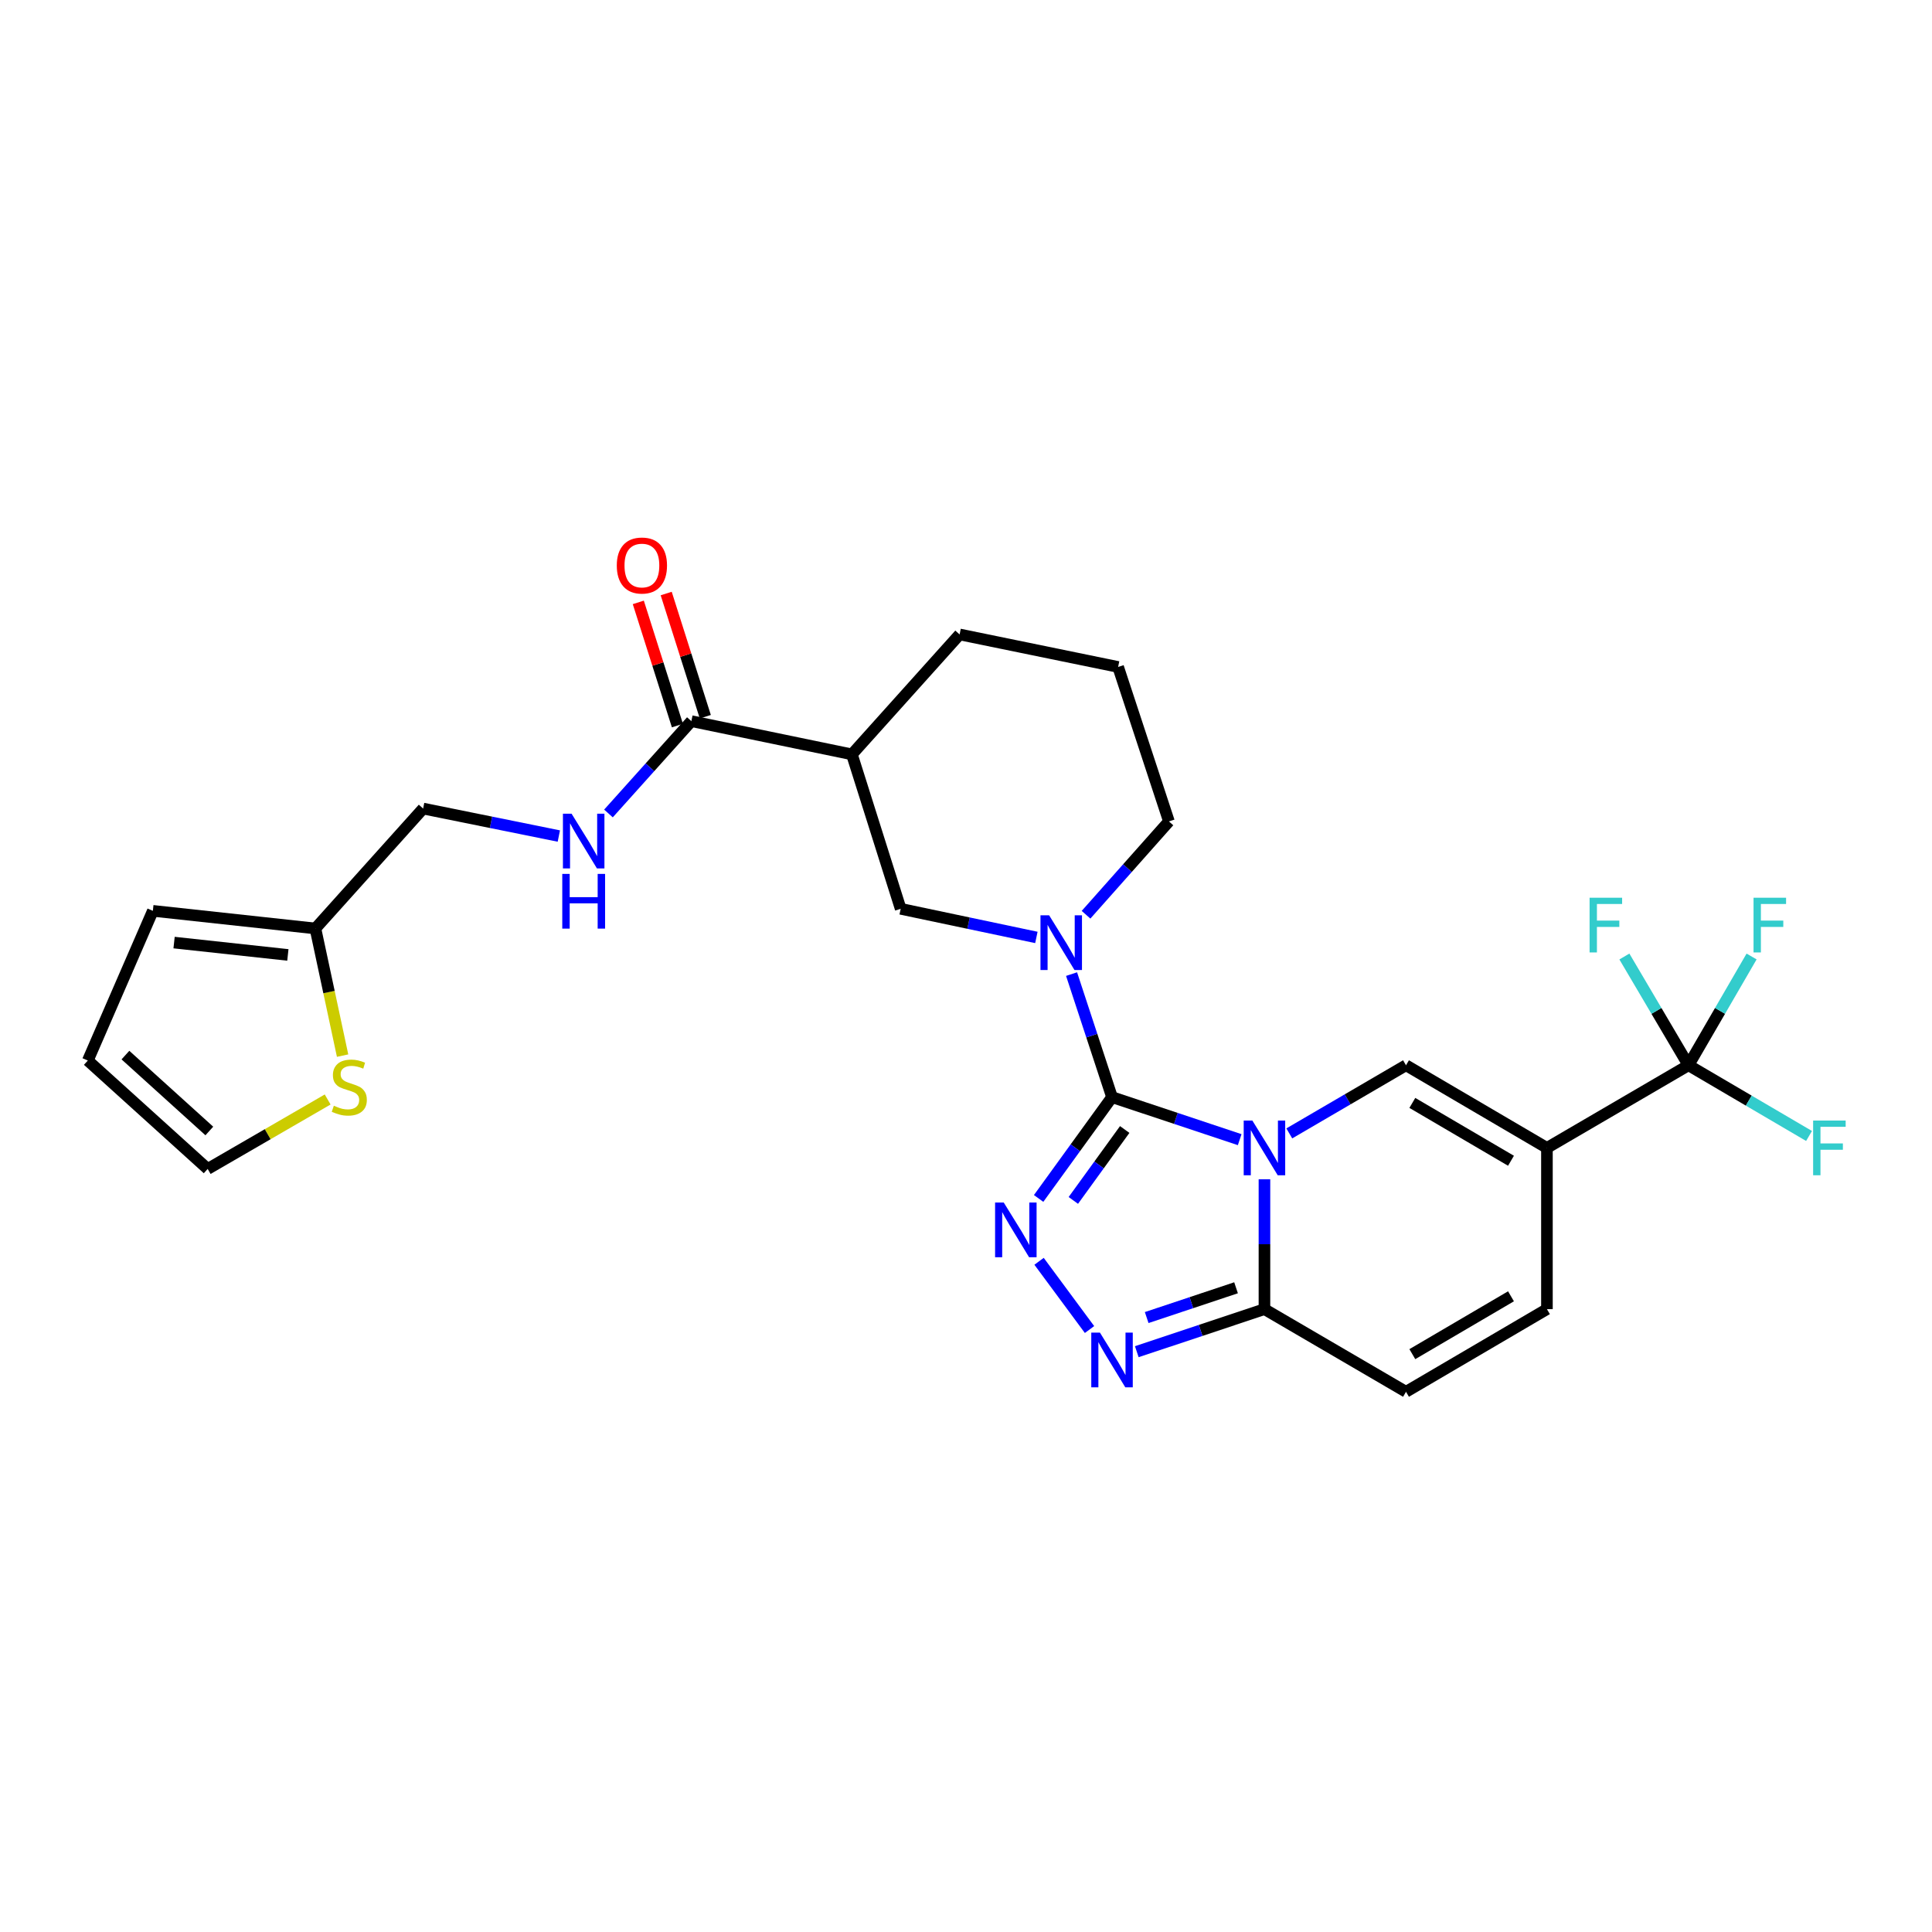 <?xml version='1.0' encoding='iso-8859-1'?>
<svg version='1.1' baseProfile='full'
              xmlns='http://www.w3.org/2000/svg'
                      xmlns:rdkit='http://www.rdkit.org/xml'
                      xmlns:xlink='http://www.w3.org/1999/xlink'
                  xml:space='preserve'
width='1000px' height='1000px' viewBox='0 0 1000 1000'>
<!-- END OF HEADER -->
<rect style='opacity:1.0;fill:#FFFFFF;stroke:none' width='1000' height='1000' x='0' y='0'> </rect>
<path class='bond-0' d='M 641.658,589.886 L 608.62,578.88' style='fill:none;fill-rule:evenodd;stroke:#0000FF;stroke-width:6px;stroke-linecap:butt;stroke-linejoin:miter;stroke-opacity:1' />
<path class='bond-0' d='M 608.62,578.88 L 575.582,567.875' style='fill:none;fill-rule:evenodd;stroke:#000000;stroke-width:6px;stroke-linecap:butt;stroke-linejoin:miter;stroke-opacity:1' />
<path class='bond-3' d='M 667.338,586.647 L 697.541,569.014' style='fill:none;fill-rule:evenodd;stroke:#0000FF;stroke-width:6px;stroke-linecap:butt;stroke-linejoin:miter;stroke-opacity:1' />
<path class='bond-3' d='M 697.541,569.014 L 727.743,551.38' style='fill:none;fill-rule:evenodd;stroke:#000000;stroke-width:6px;stroke-linecap:butt;stroke-linejoin:miter;stroke-opacity:1' />
<path class='bond-5' d='M 654.477,610.403 L 654.477,644.008' style='fill:none;fill-rule:evenodd;stroke:#0000FF;stroke-width:6px;stroke-linecap:butt;stroke-linejoin:miter;stroke-opacity:1' />
<path class='bond-5' d='M 654.477,644.008 L 654.477,677.613' style='fill:none;fill-rule:evenodd;stroke:#000000;stroke-width:6px;stroke-linecap:butt;stroke-linejoin:miter;stroke-opacity:1' />
<path class='bond-1' d='M 575.582,567.875 L 556.586,594.094' style='fill:none;fill-rule:evenodd;stroke:#000000;stroke-width:6px;stroke-linecap:butt;stroke-linejoin:miter;stroke-opacity:1' />
<path class='bond-1' d='M 556.586,594.094 L 537.591,620.314' style='fill:none;fill-rule:evenodd;stroke:#0000FF;stroke-width:6px;stroke-linecap:butt;stroke-linejoin:miter;stroke-opacity:1' />
<path class='bond-1' d='M 582.15,584.628 L 568.853,602.981' style='fill:none;fill-rule:evenodd;stroke:#000000;stroke-width:6px;stroke-linecap:butt;stroke-linejoin:miter;stroke-opacity:1' />
<path class='bond-1' d='M 568.853,602.981 L 555.557,621.335' style='fill:none;fill-rule:evenodd;stroke:#0000FF;stroke-width:6px;stroke-linecap:butt;stroke-linejoin:miter;stroke-opacity:1' />
<path class='bond-4' d='M 575.582,567.875 L 565.111,536.033' style='fill:none;fill-rule:evenodd;stroke:#000000;stroke-width:6px;stroke-linecap:butt;stroke-linejoin:miter;stroke-opacity:1' />
<path class='bond-4' d='M 565.111,536.033 L 554.64,504.191' style='fill:none;fill-rule:evenodd;stroke:#0000FF;stroke-width:6px;stroke-linecap:butt;stroke-linejoin:miter;stroke-opacity:1' />
<path class='bond-27' d='M 537.816,652.849 L 563.935,688.164' style='fill:none;fill-rule:evenodd;stroke:#0000FF;stroke-width:6px;stroke-linecap:butt;stroke-linejoin:miter;stroke-opacity:1' />
<path class='bond-2' d='M 800.689,594.156 L 727.743,551.38' style='fill:none;fill-rule:evenodd;stroke:#000000;stroke-width:6px;stroke-linecap:butt;stroke-linejoin:miter;stroke-opacity:1' />
<path class='bond-2' d='M 782.084,600.807 L 731.022,570.864' style='fill:none;fill-rule:evenodd;stroke:#000000;stroke-width:6px;stroke-linecap:butt;stroke-linejoin:miter;stroke-opacity:1' />
<path class='bond-7' d='M 800.689,594.156 L 873.963,551.38' style='fill:none;fill-rule:evenodd;stroke:#000000;stroke-width:6px;stroke-linecap:butt;stroke-linejoin:miter;stroke-opacity:1' />
<path class='bond-28' d='M 800.689,594.156 L 800.689,677.613' style='fill:none;fill-rule:evenodd;stroke:#000000;stroke-width:6px;stroke-linecap:butt;stroke-linejoin:miter;stroke-opacity:1' />
<path class='bond-11' d='M 536.428,485.214 L 501.308,477.806' style='fill:none;fill-rule:evenodd;stroke:#0000FF;stroke-width:6px;stroke-linecap:butt;stroke-linejoin:miter;stroke-opacity:1' />
<path class='bond-11' d='M 501.308,477.806 L 466.188,470.398' style='fill:none;fill-rule:evenodd;stroke:#000000;stroke-width:6px;stroke-linecap:butt;stroke-linejoin:miter;stroke-opacity:1' />
<path class='bond-24' d='M 562.13,473.472 L 583.583,449.318' style='fill:none;fill-rule:evenodd;stroke:#0000FF;stroke-width:6px;stroke-linecap:butt;stroke-linejoin:miter;stroke-opacity:1' />
<path class='bond-24' d='M 583.583,449.318 L 605.036,425.164' style='fill:none;fill-rule:evenodd;stroke:#000000;stroke-width:6px;stroke-linecap:butt;stroke-linejoin:miter;stroke-opacity:1' />
<path class='bond-6' d='M 654.477,677.613 L 621.439,688.626' style='fill:none;fill-rule:evenodd;stroke:#000000;stroke-width:6px;stroke-linecap:butt;stroke-linejoin:miter;stroke-opacity:1' />
<path class='bond-6' d='M 621.439,688.626 L 588.401,699.638' style='fill:none;fill-rule:evenodd;stroke:#0000FF;stroke-width:6px;stroke-linecap:butt;stroke-linejoin:miter;stroke-opacity:1' />
<path class='bond-6' d='M 639.776,666.546 L 616.649,674.255' style='fill:none;fill-rule:evenodd;stroke:#000000;stroke-width:6px;stroke-linecap:butt;stroke-linejoin:miter;stroke-opacity:1' />
<path class='bond-6' d='M 616.649,674.255 L 593.522,681.964' style='fill:none;fill-rule:evenodd;stroke:#0000FF;stroke-width:6px;stroke-linecap:butt;stroke-linejoin:miter;stroke-opacity:1' />
<path class='bond-12' d='M 654.477,677.613 L 727.743,720.389' style='fill:none;fill-rule:evenodd;stroke:#000000;stroke-width:6px;stroke-linecap:butt;stroke-linejoin:miter;stroke-opacity:1' />
<path class='bond-20' d='M 873.963,551.38 L 857.369,523.234' style='fill:none;fill-rule:evenodd;stroke:#000000;stroke-width:6px;stroke-linecap:butt;stroke-linejoin:miter;stroke-opacity:1' />
<path class='bond-20' d='M 857.369,523.234 L 840.776,495.087' style='fill:none;fill-rule:evenodd;stroke:#33CCCC;stroke-width:6px;stroke-linecap:butt;stroke-linejoin:miter;stroke-opacity:1' />
<path class='bond-21' d='M 873.963,551.38 L 890.291,523.229' style='fill:none;fill-rule:evenodd;stroke:#000000;stroke-width:6px;stroke-linecap:butt;stroke-linejoin:miter;stroke-opacity:1' />
<path class='bond-21' d='M 890.291,523.229 L 906.619,495.079' style='fill:none;fill-rule:evenodd;stroke:#33CCCC;stroke-width:6px;stroke-linecap:butt;stroke-linejoin:miter;stroke-opacity:1' />
<path class='bond-22' d='M 873.963,551.38 L 905.16,569.679' style='fill:none;fill-rule:evenodd;stroke:#000000;stroke-width:6px;stroke-linecap:butt;stroke-linejoin:miter;stroke-opacity:1' />
<path class='bond-22' d='M 905.16,569.679 L 936.358,587.978' style='fill:none;fill-rule:evenodd;stroke:#33CCCC;stroke-width:6px;stroke-linecap:butt;stroke-linejoin:miter;stroke-opacity:1' />
<path class='bond-8' d='M 440.942,390.459 L 466.188,470.398' style='fill:none;fill-rule:evenodd;stroke:#000000;stroke-width:6px;stroke-linecap:butt;stroke-linejoin:miter;stroke-opacity:1' />
<path class='bond-10' d='M 440.942,390.459 L 357.847,373.266' style='fill:none;fill-rule:evenodd;stroke:#000000;stroke-width:6px;stroke-linecap:butt;stroke-linejoin:miter;stroke-opacity:1' />
<path class='bond-29' d='M 440.942,390.459 L 496.695,328.386' style='fill:none;fill-rule:evenodd;stroke:#000000;stroke-width:6px;stroke-linecap:butt;stroke-linejoin:miter;stroke-opacity:1' />
<path class='bond-9' d='M 800.689,677.613 L 727.743,720.389' style='fill:none;fill-rule:evenodd;stroke:#000000;stroke-width:6px;stroke-linecap:butt;stroke-linejoin:miter;stroke-opacity:1' />
<path class='bond-9' d='M 782.084,670.962 L 731.022,700.906' style='fill:none;fill-rule:evenodd;stroke:#000000;stroke-width:6px;stroke-linecap:butt;stroke-linejoin:miter;stroke-opacity:1' />
<path class='bond-13' d='M 357.847,373.266 L 336.392,397.16' style='fill:none;fill-rule:evenodd;stroke:#000000;stroke-width:6px;stroke-linecap:butt;stroke-linejoin:miter;stroke-opacity:1' />
<path class='bond-13' d='M 336.392,397.16 L 314.937,421.055' style='fill:none;fill-rule:evenodd;stroke:#0000FF;stroke-width:6px;stroke-linecap:butt;stroke-linejoin:miter;stroke-opacity:1' />
<path class='bond-17' d='M 365.066,370.974 L 354.945,339.093' style='fill:none;fill-rule:evenodd;stroke:#000000;stroke-width:6px;stroke-linecap:butt;stroke-linejoin:miter;stroke-opacity:1' />
<path class='bond-17' d='M 354.945,339.093 L 344.823,307.211' style='fill:none;fill-rule:evenodd;stroke:#FF0000;stroke-width:6px;stroke-linecap:butt;stroke-linejoin:miter;stroke-opacity:1' />
<path class='bond-17' d='M 350.628,375.557 L 340.507,343.676' style='fill:none;fill-rule:evenodd;stroke:#000000;stroke-width:6px;stroke-linecap:butt;stroke-linejoin:miter;stroke-opacity:1' />
<path class='bond-17' d='M 340.507,343.676 L 330.385,311.795' style='fill:none;fill-rule:evenodd;stroke:#FF0000;stroke-width:6px;stroke-linecap:butt;stroke-linejoin:miter;stroke-opacity:1' />
<path class='bond-23' d='M 289.251,432.734 L 254.13,425.621' style='fill:none;fill-rule:evenodd;stroke:#0000FF;stroke-width:6px;stroke-linecap:butt;stroke-linejoin:miter;stroke-opacity:1' />
<path class='bond-23' d='M 254.13,425.621 L 219.008,418.508' style='fill:none;fill-rule:evenodd;stroke:#000000;stroke-width:6px;stroke-linecap:butt;stroke-linejoin:miter;stroke-opacity:1' />
<path class='bond-14' d='M 177.326,546.389 L 170.29,513.485' style='fill:none;fill-rule:evenodd;stroke:#CCCC00;stroke-width:6px;stroke-linecap:butt;stroke-linejoin:miter;stroke-opacity:1' />
<path class='bond-14' d='M 170.29,513.485 L 163.255,480.58' style='fill:none;fill-rule:evenodd;stroke:#000000;stroke-width:6px;stroke-linecap:butt;stroke-linejoin:miter;stroke-opacity:1' />
<path class='bond-16' d='M 169.595,569.09 L 138.545,587.068' style='fill:none;fill-rule:evenodd;stroke:#CCCC00;stroke-width:6px;stroke-linecap:butt;stroke-linejoin:miter;stroke-opacity:1' />
<path class='bond-16' d='M 138.545,587.068 L 107.494,605.046' style='fill:none;fill-rule:evenodd;stroke:#000000;stroke-width:6px;stroke-linecap:butt;stroke-linejoin:miter;stroke-opacity:1' />
<path class='bond-15' d='M 163.255,480.58 L 219.008,418.508' style='fill:none;fill-rule:evenodd;stroke:#000000;stroke-width:6px;stroke-linecap:butt;stroke-linejoin:miter;stroke-opacity:1' />
<path class='bond-18' d='M 163.255,480.58 L 79.117,471.45' style='fill:none;fill-rule:evenodd;stroke:#000000;stroke-width:6px;stroke-linecap:butt;stroke-linejoin:miter;stroke-opacity:1' />
<path class='bond-18' d='M 149,494.27 L 90.103,487.879' style='fill:none;fill-rule:evenodd;stroke:#000000;stroke-width:6px;stroke-linecap:butt;stroke-linejoin:miter;stroke-opacity:1' />
<path class='bond-30' d='M 107.494,605.046 L 45.455,548.931' style='fill:none;fill-rule:evenodd;stroke:#000000;stroke-width:6px;stroke-linecap:butt;stroke-linejoin:miter;stroke-opacity:1' />
<path class='bond-30' d='M 108.349,585.395 L 64.922,546.114' style='fill:none;fill-rule:evenodd;stroke:#000000;stroke-width:6px;stroke-linecap:butt;stroke-linejoin:miter;stroke-opacity:1' />
<path class='bond-19' d='M 79.117,471.45 L 45.455,548.931' style='fill:none;fill-rule:evenodd;stroke:#000000;stroke-width:6px;stroke-linecap:butt;stroke-linejoin:miter;stroke-opacity:1' />
<path class='bond-26' d='M 605.036,425.164 L 578.738,345.217' style='fill:none;fill-rule:evenodd;stroke:#000000;stroke-width:6px;stroke-linecap:butt;stroke-linejoin:miter;stroke-opacity:1' />
<path class='bond-25' d='M 496.695,328.386 L 578.738,345.217' style='fill:none;fill-rule:evenodd;stroke:#000000;stroke-width:6px;stroke-linecap:butt;stroke-linejoin:miter;stroke-opacity:1' />
<path  class='atom-0' d='M 648.217 579.996
L 657.497 594.996
Q 658.417 596.476, 659.897 599.156
Q 661.377 601.836, 661.457 601.996
L 661.457 579.996
L 665.217 579.996
L 665.217 608.316
L 661.337 608.316
L 651.377 591.916
Q 650.217 589.996, 648.977 587.796
Q 647.777 585.596, 647.417 584.916
L 647.417 608.316
L 643.737 608.316
L 643.737 579.996
L 648.217 579.996
' fill='#0000FF'/>
<path  class='atom-2' d='M 519.536 622.436
L 528.816 637.436
Q 529.736 638.916, 531.216 641.596
Q 532.696 644.276, 532.776 644.436
L 532.776 622.436
L 536.536 622.436
L 536.536 650.756
L 532.656 650.756
L 522.696 634.356
Q 521.536 632.436, 520.296 630.236
Q 519.096 628.036, 518.736 627.356
L 518.736 650.756
L 515.056 650.756
L 515.056 622.436
L 519.536 622.436
' fill='#0000FF'/>
<path  class='atom-5' d='M 543.032 473.767
L 552.312 488.767
Q 553.232 490.247, 554.712 492.927
Q 556.192 495.607, 556.272 495.767
L 556.272 473.767
L 560.032 473.767
L 560.032 502.087
L 556.152 502.087
L 546.192 485.687
Q 545.032 483.767, 543.792 481.567
Q 542.592 479.367, 542.232 478.687
L 542.232 502.087
L 538.552 502.087
L 538.552 473.767
L 543.032 473.767
' fill='#0000FF'/>
<path  class='atom-7' d='M 569.322 689.751
L 578.602 704.751
Q 579.522 706.231, 581.002 708.911
Q 582.482 711.591, 582.562 711.751
L 582.562 689.751
L 586.322 689.751
L 586.322 718.071
L 582.442 718.071
L 572.482 701.671
Q 571.322 699.751, 570.082 697.551
Q 568.882 695.351, 568.522 694.671
L 568.522 718.071
L 564.842 718.071
L 564.842 689.751
L 569.322 689.751
' fill='#0000FF'/>
<path  class='atom-14' d='M 295.851 421.179
L 305.131 436.179
Q 306.051 437.659, 307.531 440.339
Q 309.011 443.019, 309.091 443.179
L 309.091 421.179
L 312.851 421.179
L 312.851 449.499
L 308.971 449.499
L 299.011 433.099
Q 297.851 431.179, 296.611 428.979
Q 295.411 426.779, 295.051 426.099
L 295.051 449.499
L 291.371 449.499
L 291.371 421.179
L 295.851 421.179
' fill='#0000FF'/>
<path  class='atom-14' d='M 291.031 452.331
L 294.871 452.331
L 294.871 464.371
L 309.351 464.371
L 309.351 452.331
L 313.191 452.331
L 313.191 480.651
L 309.351 480.651
L 309.351 467.571
L 294.871 467.571
L 294.871 480.651
L 291.031 480.651
L 291.031 452.331
' fill='#0000FF'/>
<path  class='atom-15' d='M 172.793 572.326
Q 173.113 572.446, 174.433 573.006
Q 175.753 573.566, 177.193 573.926
Q 178.673 574.246, 180.113 574.246
Q 182.793 574.246, 184.353 572.966
Q 185.913 571.646, 185.913 569.366
Q 185.913 567.806, 185.113 566.846
Q 184.353 565.886, 183.153 565.366
Q 181.953 564.846, 179.953 564.246
Q 177.433 563.486, 175.913 562.766
Q 174.433 562.046, 173.353 560.526
Q 172.313 559.006, 172.313 556.446
Q 172.313 552.886, 174.713 550.686
Q 177.153 548.486, 181.953 548.486
Q 185.233 548.486, 188.953 550.046
L 188.033 553.126
Q 184.633 551.726, 182.073 551.726
Q 179.313 551.726, 177.793 552.886
Q 176.273 554.006, 176.313 555.966
Q 176.313 557.486, 177.073 558.406
Q 177.873 559.326, 178.993 559.846
Q 180.153 560.366, 182.073 560.966
Q 184.633 561.766, 186.153 562.566
Q 187.673 563.366, 188.753 565.006
Q 189.873 566.606, 189.873 569.366
Q 189.873 573.286, 187.233 575.406
Q 184.633 577.486, 180.273 577.486
Q 177.753 577.486, 175.833 576.926
Q 173.953 576.406, 171.713 575.486
L 172.793 572.326
' fill='#CCCC00'/>
<path  class='atom-18' d='M 319.247 292.708
Q 319.247 285.908, 322.607 282.108
Q 325.967 278.308, 332.247 278.308
Q 338.527 278.308, 341.887 282.108
Q 345.247 285.908, 345.247 292.708
Q 345.247 299.588, 341.847 303.508
Q 338.447 307.388, 332.247 307.388
Q 326.007 307.388, 322.607 303.508
Q 319.247 299.628, 319.247 292.708
M 332.247 304.188
Q 336.567 304.188, 338.887 301.308
Q 341.247 298.388, 341.247 292.708
Q 341.247 287.148, 338.887 284.348
Q 336.567 281.508, 332.247 281.508
Q 327.927 281.508, 325.567 284.308
Q 323.247 287.108, 323.247 292.708
Q 323.247 298.428, 325.567 301.308
Q 327.927 304.188, 332.247 304.188
' fill='#FF0000'/>
<path  class='atom-21' d='M 822.766 464.662
L 839.606 464.662
L 839.606 467.902
L 826.566 467.902
L 826.566 476.502
L 838.166 476.502
L 838.166 479.782
L 826.566 479.782
L 826.566 492.982
L 822.766 492.982
L 822.766 464.662
' fill='#33CCCC'/>
<path  class='atom-22' d='M 907.629 464.662
L 924.469 464.662
L 924.469 467.902
L 911.429 467.902
L 911.429 476.502
L 923.029 476.502
L 923.029 479.782
L 911.429 479.782
L 911.429 492.982
L 907.629 492.982
L 907.629 464.662
' fill='#33CCCC'/>
<path  class='atom-23' d='M 938.471 579.996
L 955.311 579.996
L 955.311 583.236
L 942.271 583.236
L 942.271 591.836
L 953.871 591.836
L 953.871 595.116
L 942.271 595.116
L 942.271 608.316
L 938.471 608.316
L 938.471 579.996
' fill='#33CCCC'/>
</svg>
